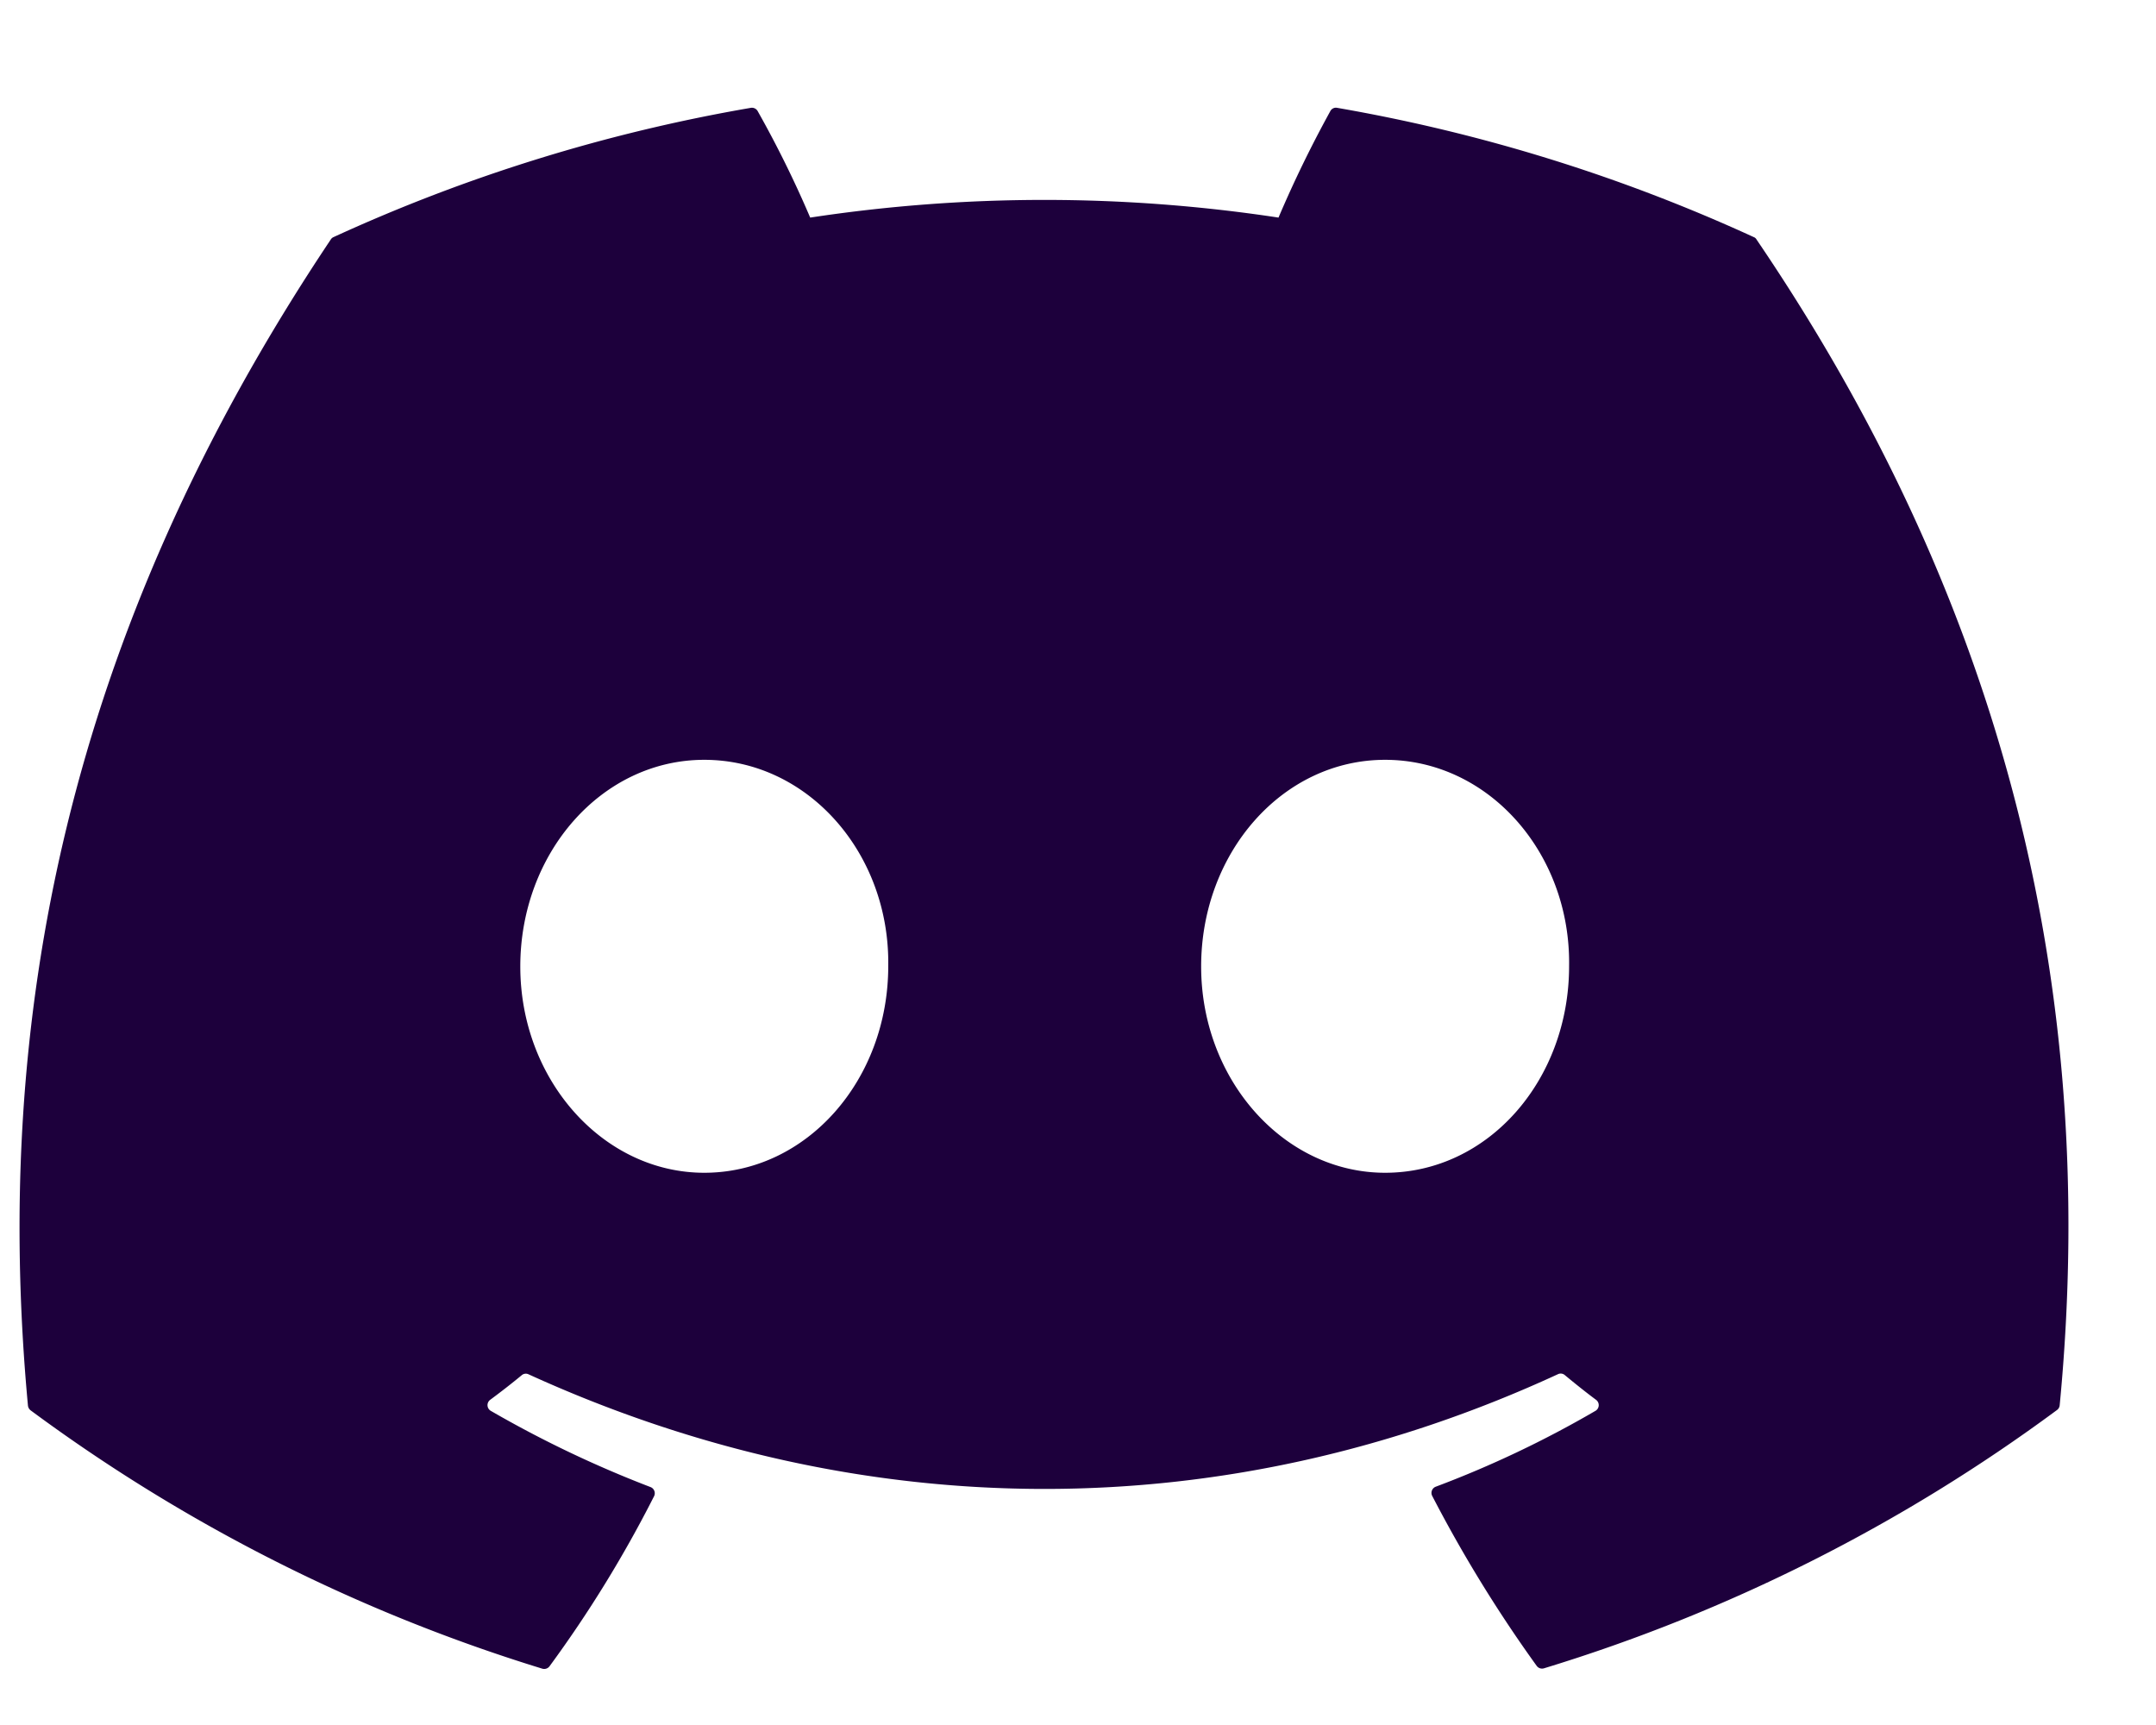 <?xml version="1.0" encoding="UTF-8" standalone="no"?>
<svg
   height="16"
   width="20"
   viewBox="0 0 640 512"
   version="1.1"
   id="svg1"
   sodipodi:docname="discord.svg"
   inkscape:version="1.3.2 (091e20e, 2023-11-25, custom)"
   xmlns:inkscape="http://www.inkscape.org/namespaces/inkscape"
   xmlns:sodipodi="http://sodipodi.sourceforge.net/DTD/sodipodi-0.dtd"
   xmlns="http://www.w3.org/2000/svg"
   xmlns:svg="http://www.w3.org/2000/svg">
  <defs
     id="defs1" />
  <sodipodi:namedview
     id="namedview1"
     pagecolor="#ffffff"
     bordercolor="#000000"
     borderopacity="0.25"
     inkscape:showpageshadow="2"
     inkscape:pageopacity="0.0"
     inkscape:pagecheckerboard="0"
     inkscape:deskcolor="#d1d1d1"
     inkscape:zoom="49.9375"
     inkscape:cx="9.9924906"
     inkscape:cy="8"
     inkscape:window-width="1920"
     inkscape:window-height="1013"
     inkscape:window-x="951"
     inkscape:window-y="204"
     inkscape:window-maximized="1"
     inkscape:current-layer="svg1" />
  <!--!Font Awesome Free 6.5.1 by @fontawesome - https://fontawesome.com License - https://fontawesome.com/license/free Copyright 2023 Fonticons, Inc.-->
  <path
     opacity="1"
     fill="#1E3050"
     d="m 521.427,71.099 a 1.551,1.551 0 0 0 -0.827,-0.724 501.752,501.752 0 0 0 -123.706,-38.374 1.862,1.862 0 0 0 -1.965,0.931 349.086,349.086 0 0 0 -15.411,31.65 463.172,463.172 0 0 0 -139.014,0 320.124,320.124 0 0 0 -15.618,-31.65 1.965,1.965 0 0 0 -1.965,-0.931 500.304,500.304 0 0 0 -123.912,38.374 1.758,1.758 0 0 0 -0.827,0.724 C 19.365,188.909 -2.253,303.719 8.297,417.185 a 2.069,2.069 0 0 0 0.827,1.448 504.442,504.442 0 0 0 151.839,76.644 1.965,1.965 0 0 0 2.172,-0.724 360.153,360.153 0 0 0 31.03,-50.475 1.965,1.965 0 0 0 -1.034,-2.689 332.226,332.226 0 0 1 -47.476,-22.652 1.965,1.965 0 0 1 -0.207,-3.206 c 3.206,-2.379 6.413,-4.861 9.412,-7.344 a 1.862,1.862 0 0 1 1.965,-0.31 c 99.502,45.407 207.279,45.407 305.644,0 a 1.862,1.862 0 0 1 1.965,0.207 c 3,2.482 6.206,5.068 9.412,7.447 a 1.965,1.965 0 0 1 -0.207,3.206 311.746,311.746 0 0 1 -47.476,22.548 1.965,1.965 0 0 0 -1.034,2.689 404.525,404.525 0 0 0 31.03,50.475 1.965,1.965 0 0 0 2.172,0.724 502.683,502.683 0 0 0 152.253,-76.644 1.965,1.965 0 0 0 0.827,-1.448 C 624.033,286.032 590.107,172.152 521.427,71.099 Z M 209.06,348.091 c -29.995,0 -54.612,-27.513 -54.612,-61.232 0,-33.719 24.203,-61.336 54.612,-61.336 30.72,0 55.13,27.72 54.612,61.232 0,33.823 -24.203,61.336 -54.612,61.336 z m 202.108,0 c -29.995,0 -54.612,-27.513 -54.612,-61.232 0,-33.719 24.1,-61.336 54.612,-61.336 30.72,0 55.13,27.72 54.612,61.232 0,33.823 -23.996,61.336 -54.612,61.336 z"
     id="path1"
     style="fill:#1d003c;fill-opacity:1;stroke-width:1.034" />
</svg>

